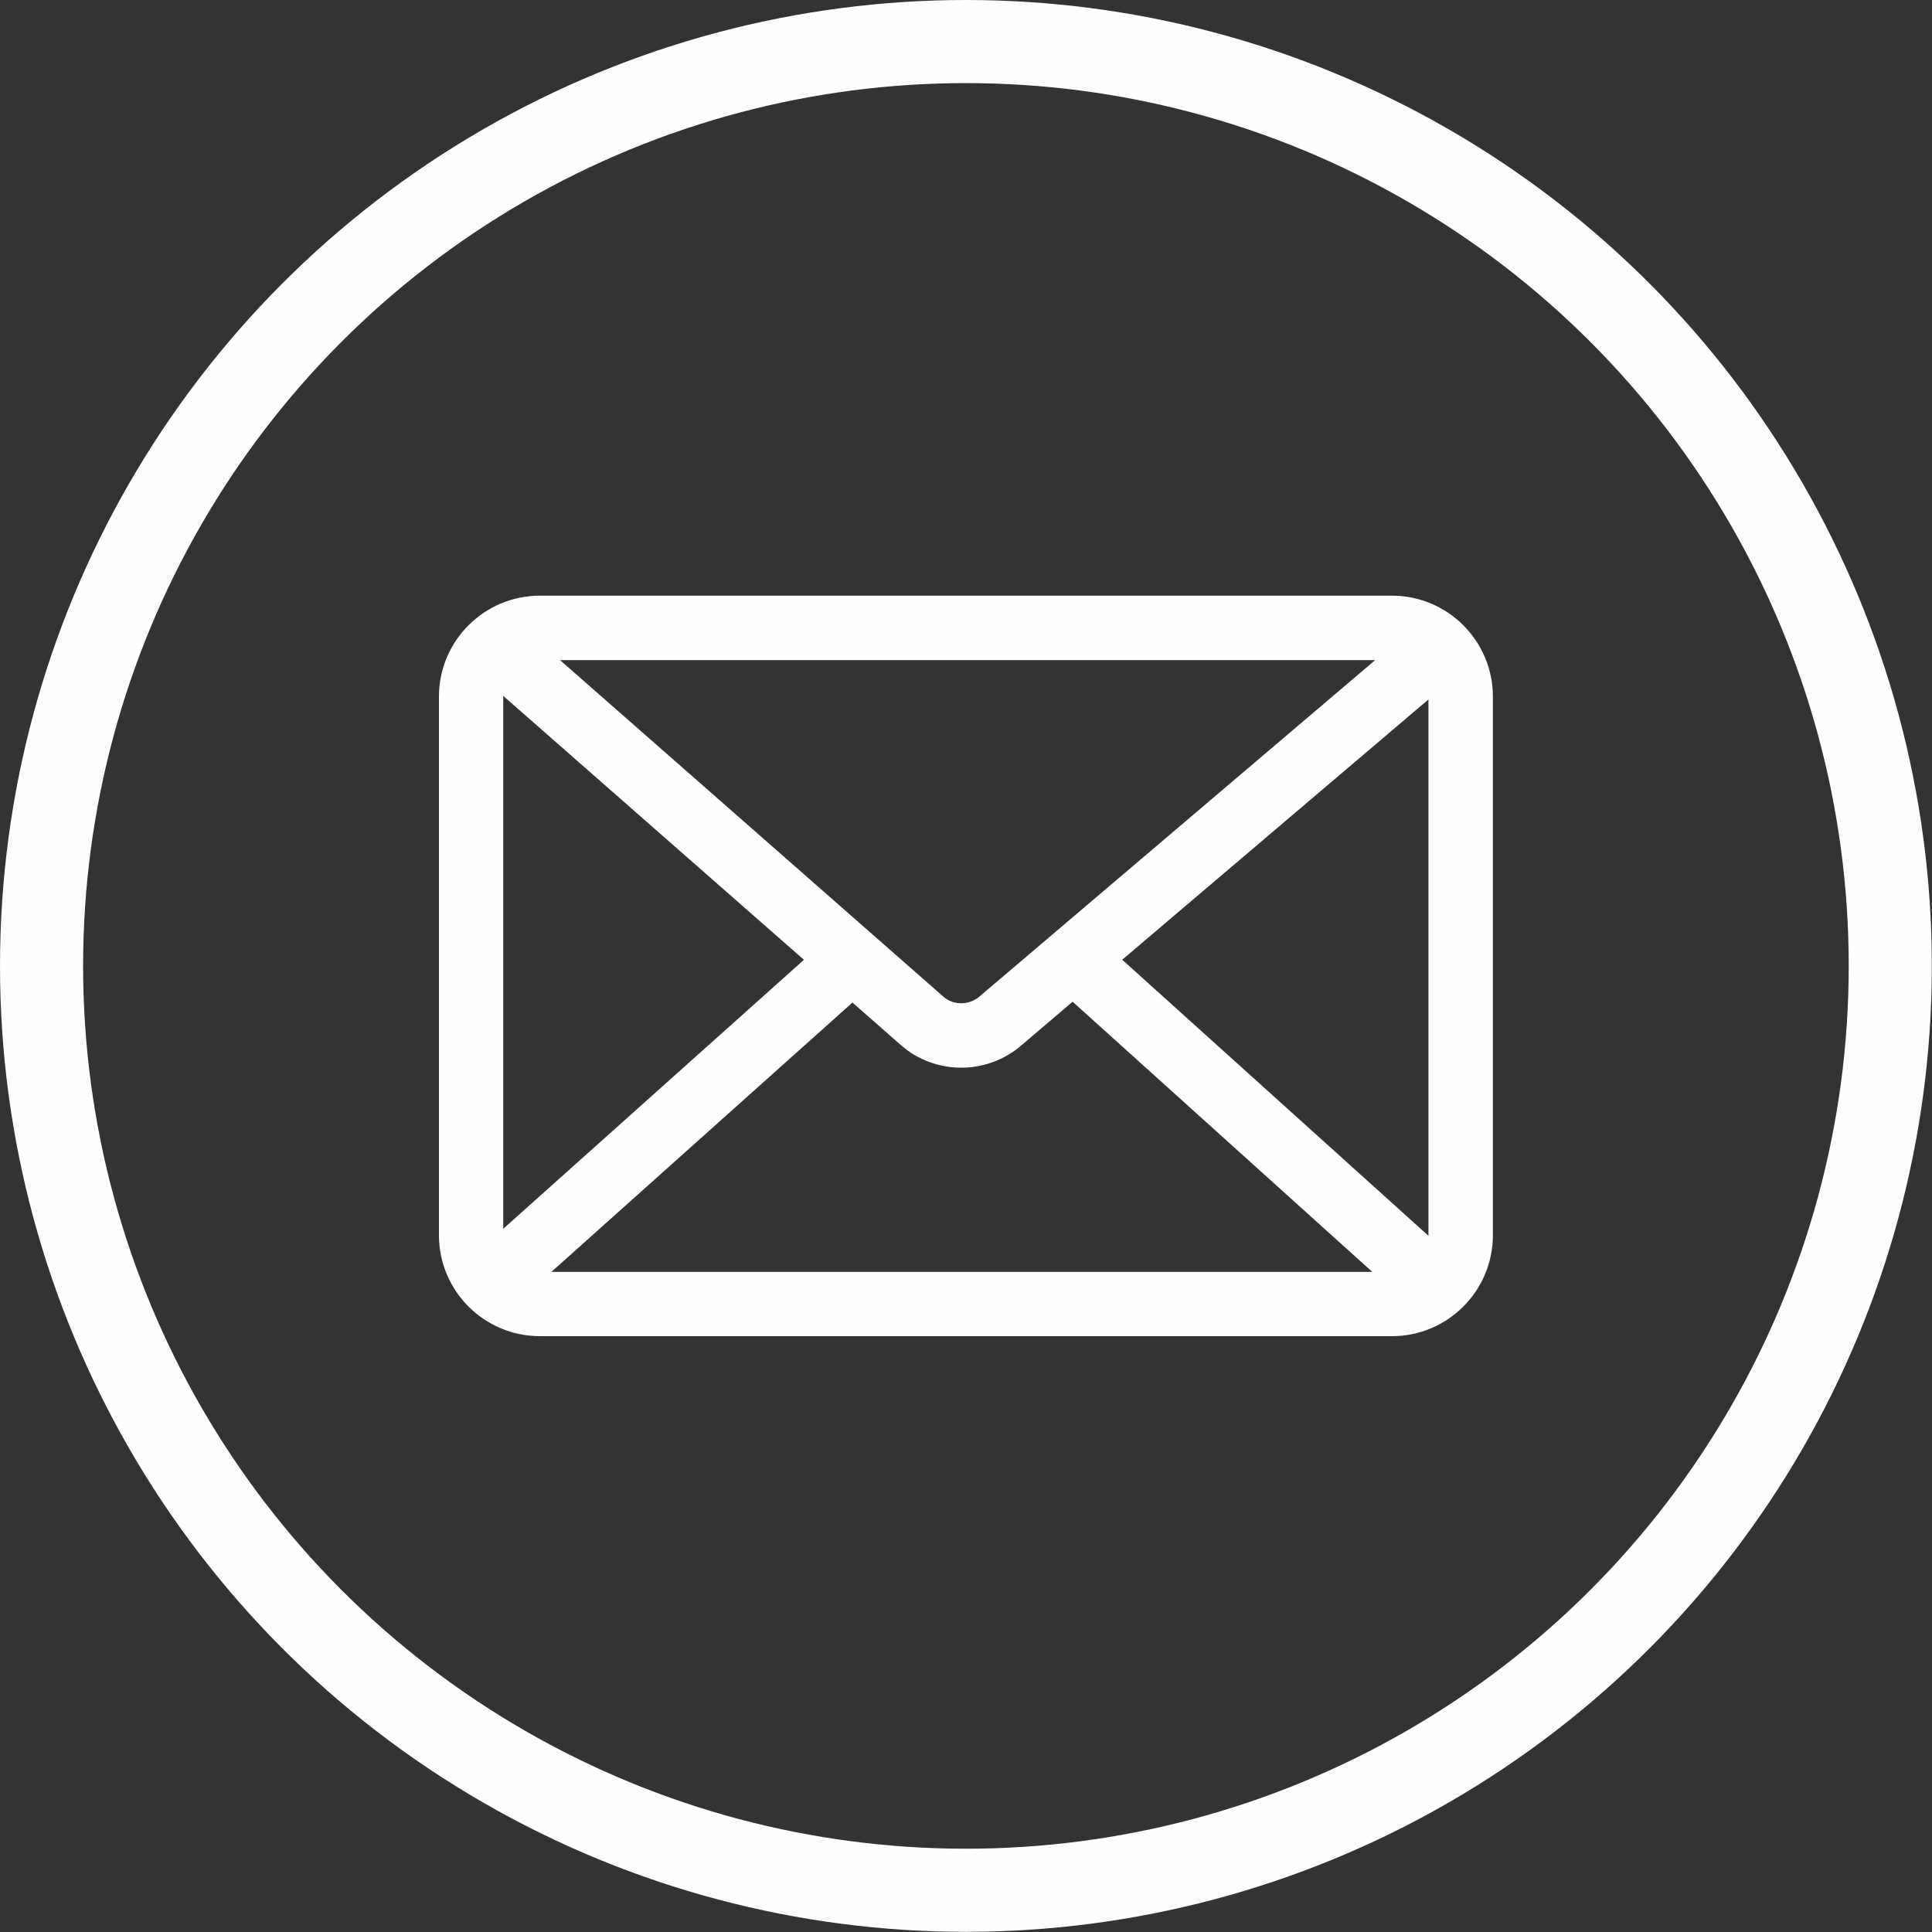 <?xml version="1.0" encoding="UTF-8"?>
<!DOCTYPE svg PUBLIC "-//W3C//DTD SVG 1.1//EN" "http://www.w3.org/Graphics/SVG/1.1/DTD/svg11.dtd">
<!-- Creator: CorelDRAW -->
<svg xmlns="http://www.w3.org/2000/svg" xml:space="preserve" width="16.401mm" height="16.401mm" version="1.1" style="shape-rendering:geometricPrecision; text-rendering:geometricPrecision; image-rendering:optimizeQuality; fill-rule:evenodd; clip-rule:evenodd"
viewBox="0 0 113.91 113.91"
 xmlns:xlink="http://www.w3.org/1999/xlink"
 xmlns:xodm="http://www.corel.com/coreldraw/odm/2003">
 <rect x="0" y="0" width="113.91" height="113.91" fill="#333333" stroke="none"/>
 <defs>
  <style type="text/css">
   <![CDATA[
    .str0 {stroke:#FEFEFE;stroke-width:4.9;stroke-miterlimit:22.926}
    .fil1 {fill:none}
    .fil0 {fill:#FEFEFE}
   ]]>
  </style>
 </defs>
 <g id="Слой_x0020_1">
  <g id="_2225586812432">
   <path class="fil0" d="M82.07 78.78l-50.24 0c-3.28,0 -5.95,-2.67 -5.95,-5.95l0 -31.76c0,-3.28 2.67,-5.95 5.95,-5.95l50.24 0c3.28,0 5.95,2.67 5.95,5.95l0 31.76c0,3.28 -2.67,5.95 -5.95,5.95zm-52.4 -6.33l17.73 -15.86 -17.73 -15.56c-0,0.02 -0,0.03 -0,0.05l0 31.37zm36.49 -15.87l18.06 16.28c0,-0.01 0,-0.02 0,-0.02l0 -31.6 -18.06 15.35zm14.75 18.41l-17.67 -15.93 -3.05 2.6c-0.98,0.83 -2.22,1.29 -3.51,1.29 -1.3,0 -2.57,-0.46 -3.55,-1.32l-2.87 -2.52 -17.75 15.88 48.4 0zm-47.89 -36.07l22.61 19.85c0.59,0.52 1.5,0.5 2.1,-0l23.35 -19.85 -48.06 0z"/>
   <circle class="fil1 str0" cx="56.95" cy="56.95" r="54.5"/>
  </g>
 </g>
</svg>
